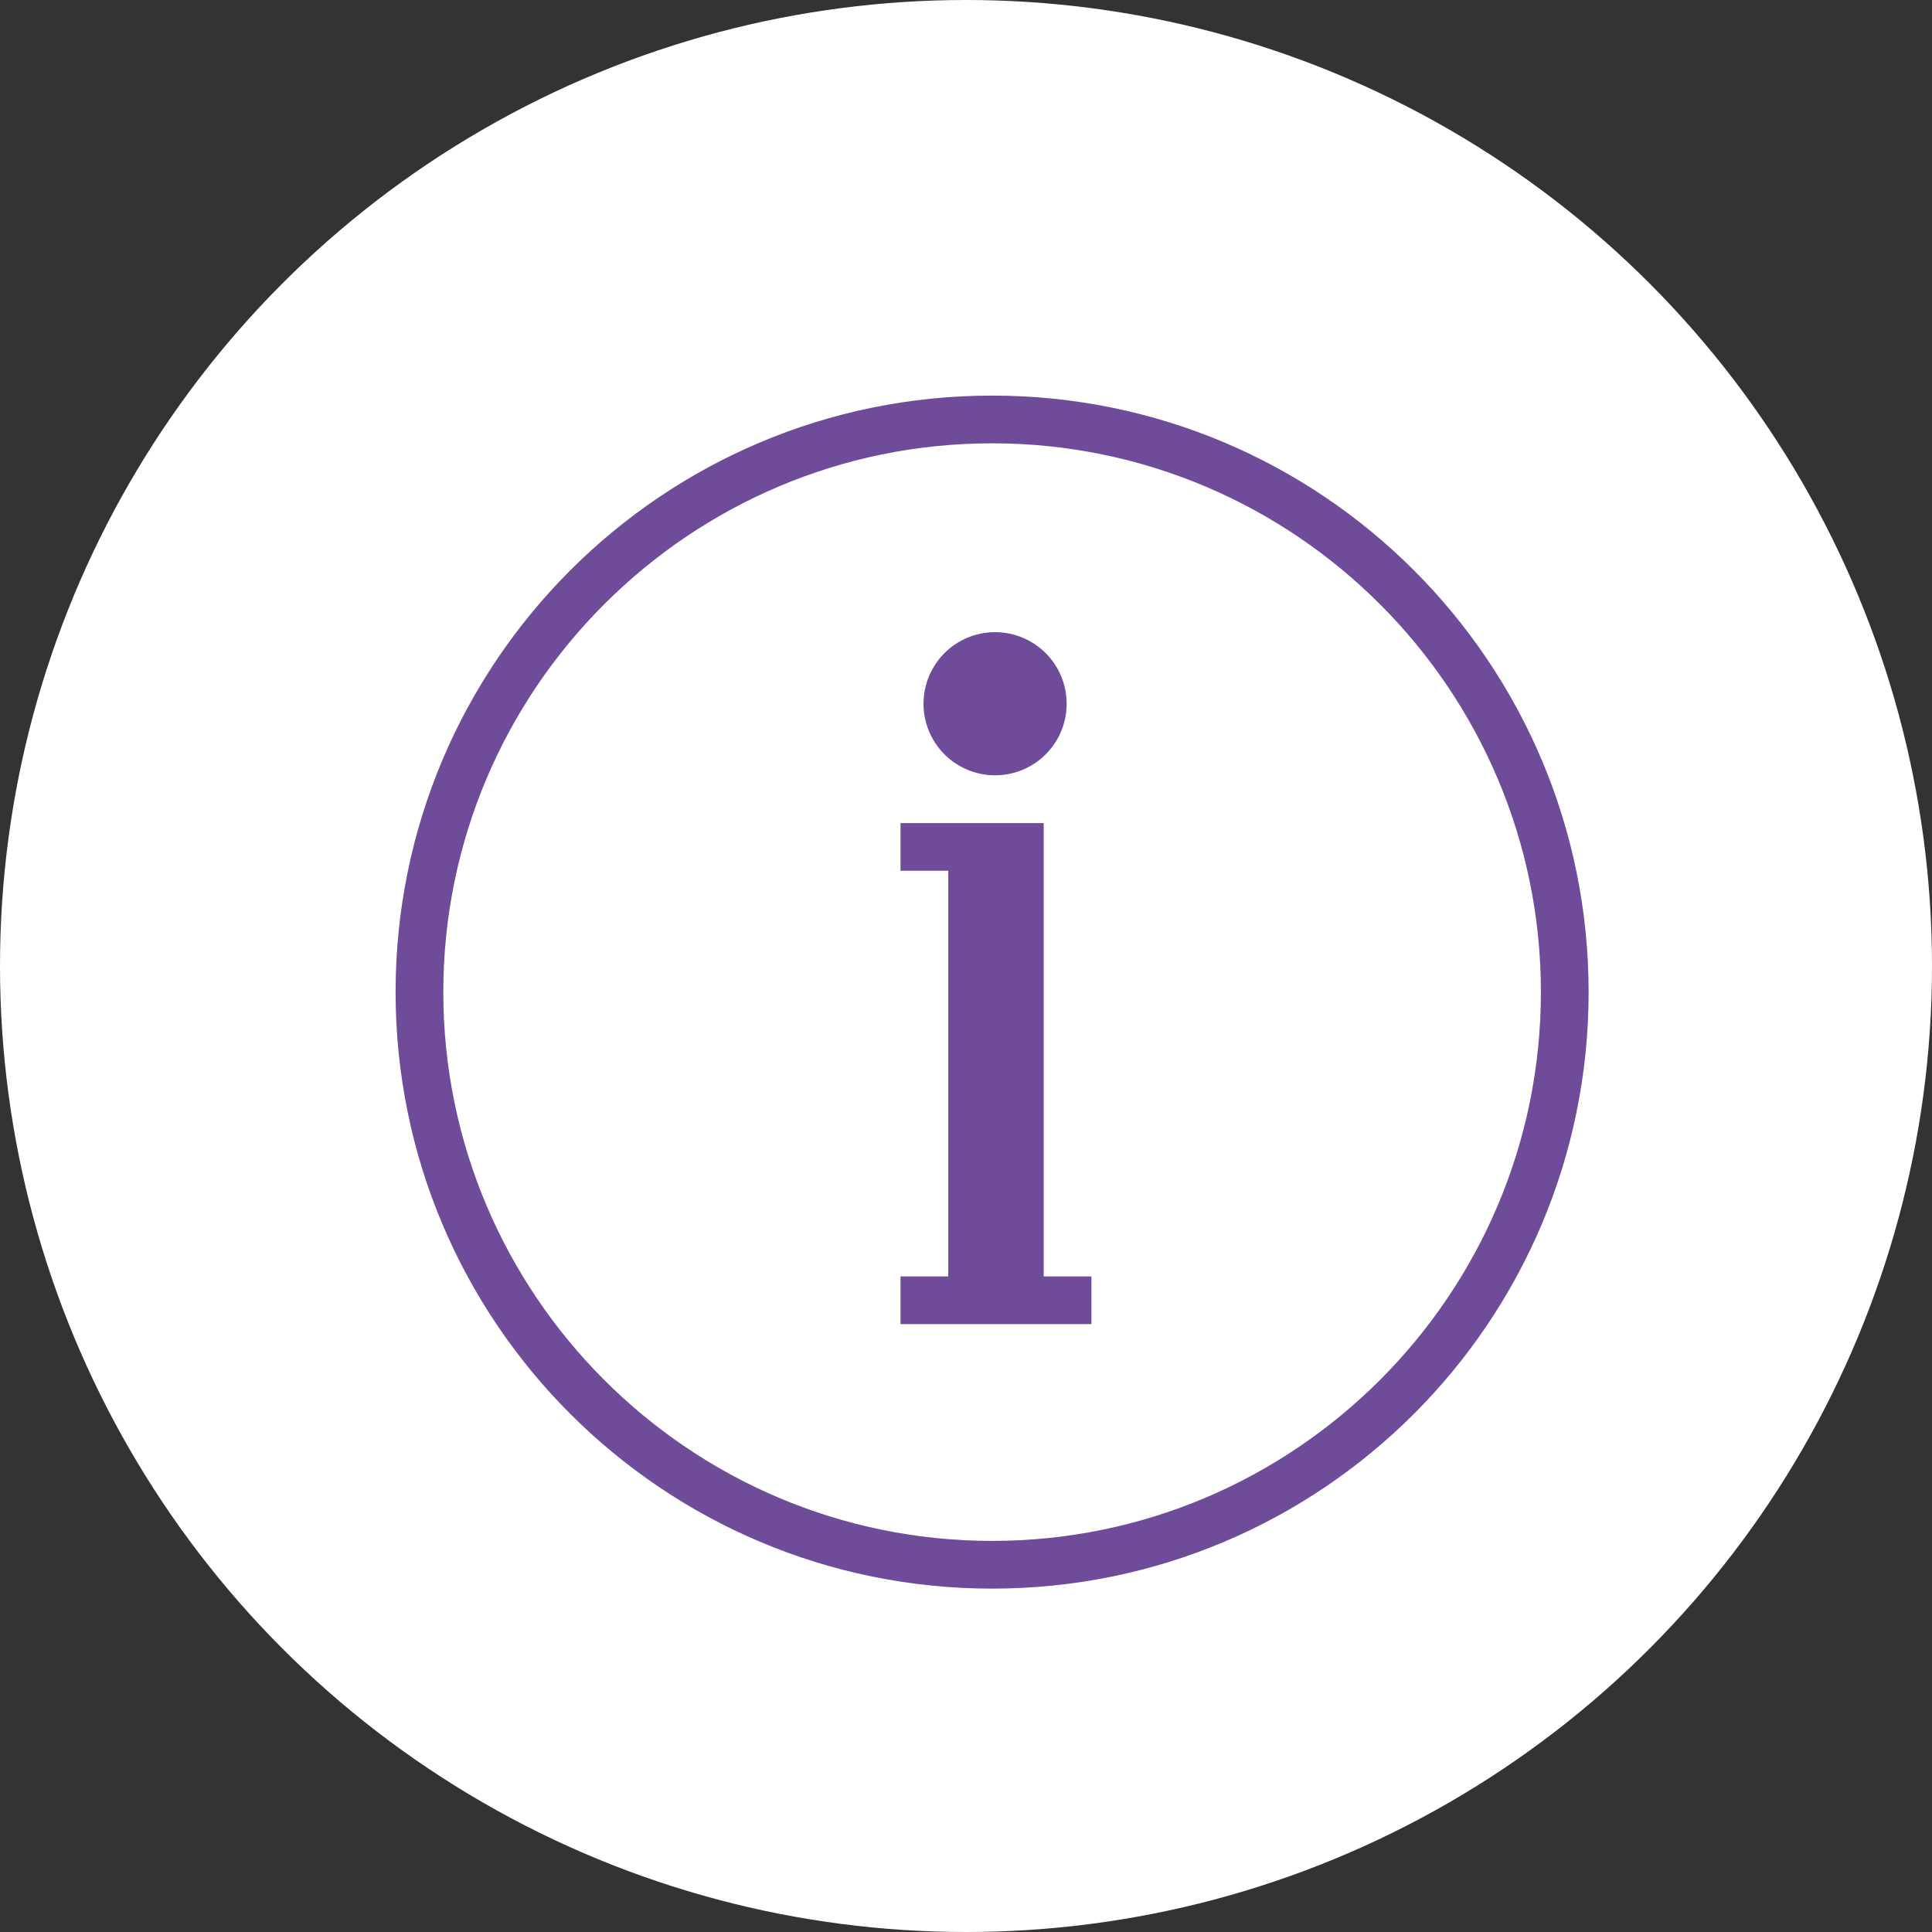 <svg width="37" height="37" xmlns="http://www.w3.org/2000/svg"><rect width="100%" height="100%" fill="#333333" stroke="none"/><g fill="none" fill-rule="evenodd"><circle fill="#FFF" cx="18.5" cy="18.5" r="18.5"/><g fill="#6E4C9A" fill-rule="nonzero"><path d="M19.057 14.848a1.37 1.37 0 100-2.741 1.37 1.37 0 000 2.741zm.931 1.828v-.913h-2.742v.913h.914v7.769h-.914v.913h3.656v-.913h-.914z"/><path d="M19 7.576C12.69 7.576 7.576 12.691 7.576 19c0 6.31 5.115 11.424 11.424 11.424 6.309 0 11.424-5.114 11.424-11.424S25.309 7.576 19 7.576zm0 21.934c-5.795 0-10.51-4.715-10.51-10.51S13.204 8.49 19 8.49c5.795 0 10.51 4.715 10.51 10.51S24.796 29.51 19 29.51z"/></g></g></svg>